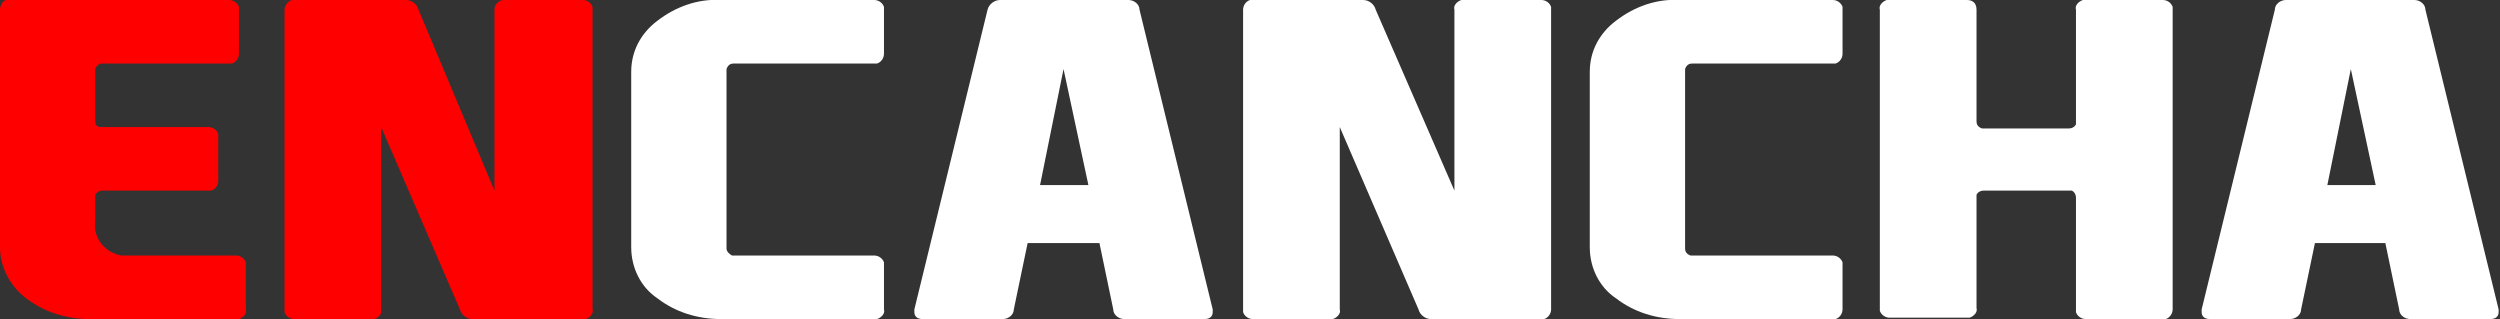 <?xml version="1.0" encoding="utf-8"?>
<!-- Generator: Adobe Illustrator 27.0.0, SVG Export Plug-In . SVG Version: 6.00 Build 0)  -->
<svg version="1.1" id="Grupo_1470" xmlns="http://www.w3.org/2000/svg" xmlns:xlink="http://www.w3.org/1999/xlink" x="0px" y="0px"
	 viewBox="0 0 181 23.1" style="enable-background:new 0 0 181 23.1;" xml:space="preserve">
<rect x="0" y="0" width="181" height="23.1" fill="#333333" stroke="none"/>
<style type="text/css">
	.st0{clip-path:url(#SVGID_00000019676724301405339430000011949156033383735717_);}
	.st1{fill:#FF0000;}
	.st2{fill:#FFFFFF;}
</style>
<g>
	<defs>
		<rect id="SVGID_1_" y="0" width="181" height="23.1"/>
	</defs>
	<clipPath id="SVGID_00000018234876362906968300000005825196631261252771_">
		<use xlink:href="#SVGID_1_"  style="overflow:visible;"/>
	</clipPath>
	
		<g id="Grupo_1470-2" transform="translate(0 0)" style="clip-path:url(#SVGID_00000018234876362906968300000005825196631261252771_);">
		<path id="Trazado_3127" class="st1" d="M0,17.9V0.7C0,0.4,0.2,0,0.5,0c0.1,0,0.1,0,0.2,0h15.9c0.3,0,0.6,0.2,0.7,0.5
			c0,0.1,0,0.1,0,0.2v3.2c0,0.3-0.2,0.6-0.5,0.7c-0.1,0-0.1,0-0.2,0H7.4C7.2,4.6,7,4.7,6.9,5c0,0,0,0.1,0,0.1v3.7
			C6.9,9,7,9.2,7.3,9.2c0,0,0.1,0,0.1,0h7.7c0.3,0,0.6,0.2,0.7,0.5c0,0.1,0,0.1,0,0.2v3.2c0,0.3-0.2,0.6-0.5,0.7c-0.1,0-0.1,0-0.2,0
			H7.4c-0.2,0-0.4,0.1-0.5,0.3c0,0,0,0.1,0,0.1V16c-0.2,1.2,0.7,2.3,1.9,2.5c0.2,0,0.4,0,0.6,0h7.7c0.3,0,0.6,0.2,0.7,0.5
			c0,0.1,0,0.1,0,0.2v3.2c0.1,0.3-0.2,0.6-0.5,0.7c-0.1,0-0.1,0-0.2,0H6.5c-1.7,0-3.3-0.5-4.6-1.5C0.7,20.7,0,19.3,0,17.9"/>
		<path id="Trazado_3128" class="st1" d="M35.8,13.8V0.7C35.8,0.4,36,0.1,36.4,0c0.1,0,0.1,0,0.2,0h5.6c0.3,0,0.6,0.2,0.7,0.5
			c0,0.1,0,0.1,0,0.2v21.7c0.1,0.3-0.2,0.6-0.5,0.7c-0.1,0-0.1,0-0.2,0h-8c-0.4,0-0.8-0.3-0.9-0.7L27.6,9.2v13.2
			c0.1,0.3-0.2,0.6-0.5,0.7c-0.1,0-0.1,0-0.2,0h-5.6c-0.3,0-0.6-0.2-0.7-0.5c0-0.1,0-0.1,0-0.2V0.7C20.6,0.4,20.9,0,21.2,0
			c0.1,0,0.1,0,0.2,0h8c0.4,0,0.8,0.3,0.9,0.7L35.8,13.8z"/>
		<path id="Trazado_3129" class="st2" d="M52.6,18c0,0.2,0.2,0.4,0.4,0.5c0,0,0.1,0,0.1,0h10.2c0.3,0,0.6,0.2,0.7,0.5
			c0,0.1,0,0.1,0,0.2v3.2c0.1,0.3-0.2,0.6-0.5,0.7c-0.1,0-0.1,0-0.2,0H52.2c-1.7,0-3.3-0.5-4.6-1.5c-1.2-0.8-1.9-2.2-1.9-3.7V5.2
			c0-1.5,0.7-2.8,1.9-3.7c1.3-1,2.9-1.6,4.6-1.5h11.1c0.3,0,0.6,0.2,0.7,0.5c0,0.1,0,0.1,0,0.2v3.2c0,0.3-0.2,0.6-0.5,0.7
			c-0.1,0-0.1,0-0.2,0H53.1c-0.2,0-0.4,0.1-0.5,0.4c0,0,0,0.1,0,0.1V18z"/>
		<path id="Trazado_3130" class="st2" d="M77,5l-1.7,8.4h3.5L77,5z M74.4,17.6l-1,4.8c0,0.4-0.4,0.7-0.8,0.7c0,0,0,0,0,0h-5.8
			c-0.4,0-0.6-0.2-0.6-0.5c0-0.1,0-0.1,0-0.2l5.3-21.7C71.6,0.3,72,0,72.4,0h9.3c0.4,0,0.8,0.3,0.8,0.7c0,0,0,0,0,0l5.3,21.7
			c0,0.1,0,0.1,0,0.2c0,0.3-0.2,0.5-0.6,0.5h-5.8c-0.4,0-0.8-0.3-0.8-0.7c0,0,0,0,0,0l-1-4.8L74.4,17.6z"/>
		<path id="Trazado_3131" class="st2" d="M105.3,13.8V0.7c-0.1-0.3,0.2-0.6,0.5-0.7c0.1,0,0.1,0,0.2,0h5.6c0.3,0,0.6,0.2,0.7,0.5
			c0,0.1,0,0.1,0,0.2v21.7c0,0.3-0.2,0.6-0.5,0.7c-0.1,0-0.1,0-0.2,0h-8c-0.4,0-0.8-0.3-0.9-0.7L97,9.2v13.2
			c0.1,0.3-0.2,0.6-0.5,0.7c-0.1,0-0.1,0-0.2,0h-5.6c-0.3,0-0.6-0.2-0.7-0.5c0-0.1,0-0.1,0-0.2V0.7c0-0.3,0.2-0.6,0.5-0.7
			c0.1,0,0.1,0,0.2,0h8c0.4,0,0.8,0.3,0.9,0.7L105.3,13.8z"/>
		<path id="Trazado_3132" class="st2" d="M122,18c0,0.2,0.1,0.4,0.4,0.5c0,0,0.1,0,0.1,0h10.2c0.3,0,0.6,0.2,0.7,0.5
			c0,0.1,0,0.1,0,0.2v3.2c0,0.3-0.2,0.6-0.5,0.7c-0.1,0-0.1,0-0.2,0h-11.1c-1.7,0-3.3-0.5-4.6-1.5c-1.2-0.8-1.9-2.2-1.9-3.7V5.2
			c0-1.5,0.7-2.8,1.9-3.7c1.3-1,2.9-1.6,4.6-1.5h11.1c0.3,0,0.6,0.2,0.7,0.5c0,0.1,0,0.1,0,0.2v3.2c0,0.3-0.2,0.6-0.5,0.7
			c-0.1,0-0.1,0-0.2,0h-10.2c-0.2,0-0.4,0.1-0.5,0.4c0,0,0,0.1,0,0.1V18z"/>
		<path id="Trazado_3133" class="st2" d="M143.6,13.8c-0.2,0-0.4,0.1-0.5,0.3c0,0,0,0.1,0,0.1v8.1c0.1,0.3-0.2,0.6-0.5,0.7
			c-0.1,0-0.1,0-0.2,0h-5.6c-0.3,0-0.6-0.2-0.7-0.5c0-0.1,0-0.1,0-0.2V0.7c-0.1-0.3,0.2-0.6,0.5-0.7c0.1,0,0.1,0,0.2,0h5.6
			c0.4,0,0.7,0.2,0.7,0.7v8.1c0,0.2,0.1,0.4,0.4,0.5c0,0,0.1,0,0.1,0h6.2c0.2,0,0.4-0.1,0.5-0.3c0,0,0-0.1,0-0.1V0.7
			c-0.1-0.3,0.2-0.6,0.5-0.7c0.1,0,0.1,0,0.2,0h5.6c0.3,0,0.6,0.2,0.7,0.5c0,0.1,0,0.1,0,0.2v21.7c0,0.3-0.2,0.6-0.5,0.7
			c-0.1,0-0.1,0-0.2,0h-5.6c-0.3,0-0.6-0.2-0.7-0.5c0-0.1,0-0.1,0-0.2v-8.1c0-0.2-0.1-0.4-0.3-0.5c0,0-0.1,0-0.1,0L143.6,13.8z"/>
		<path id="Trazado_3134" class="st2" d="M170.2,5l-1.7,8.4h3.5L170.2,5z M167.6,17.6l-1,4.8c0,0.4-0.4,0.7-0.8,0.7c0,0,0,0,0,0
			h-5.8c-0.4,0-0.6-0.2-0.6-0.5c0-0.1,0-0.1,0-0.2l5.3-21.7c0-0.4,0.4-0.7,0.8-0.7h9.3c0.4,0,0.8,0.3,0.8,0.7c0,0,0,0,0,0l5.3,21.7
			c0,0.1,0,0.1,0,0.2c0,0.3-0.2,0.5-0.6,0.5h-5.8c-0.4,0-0.8-0.3-0.8-0.7c0,0,0,0,0,0l-1-4.8L167.6,17.6z"/>
	</g>
</g>
</svg>

